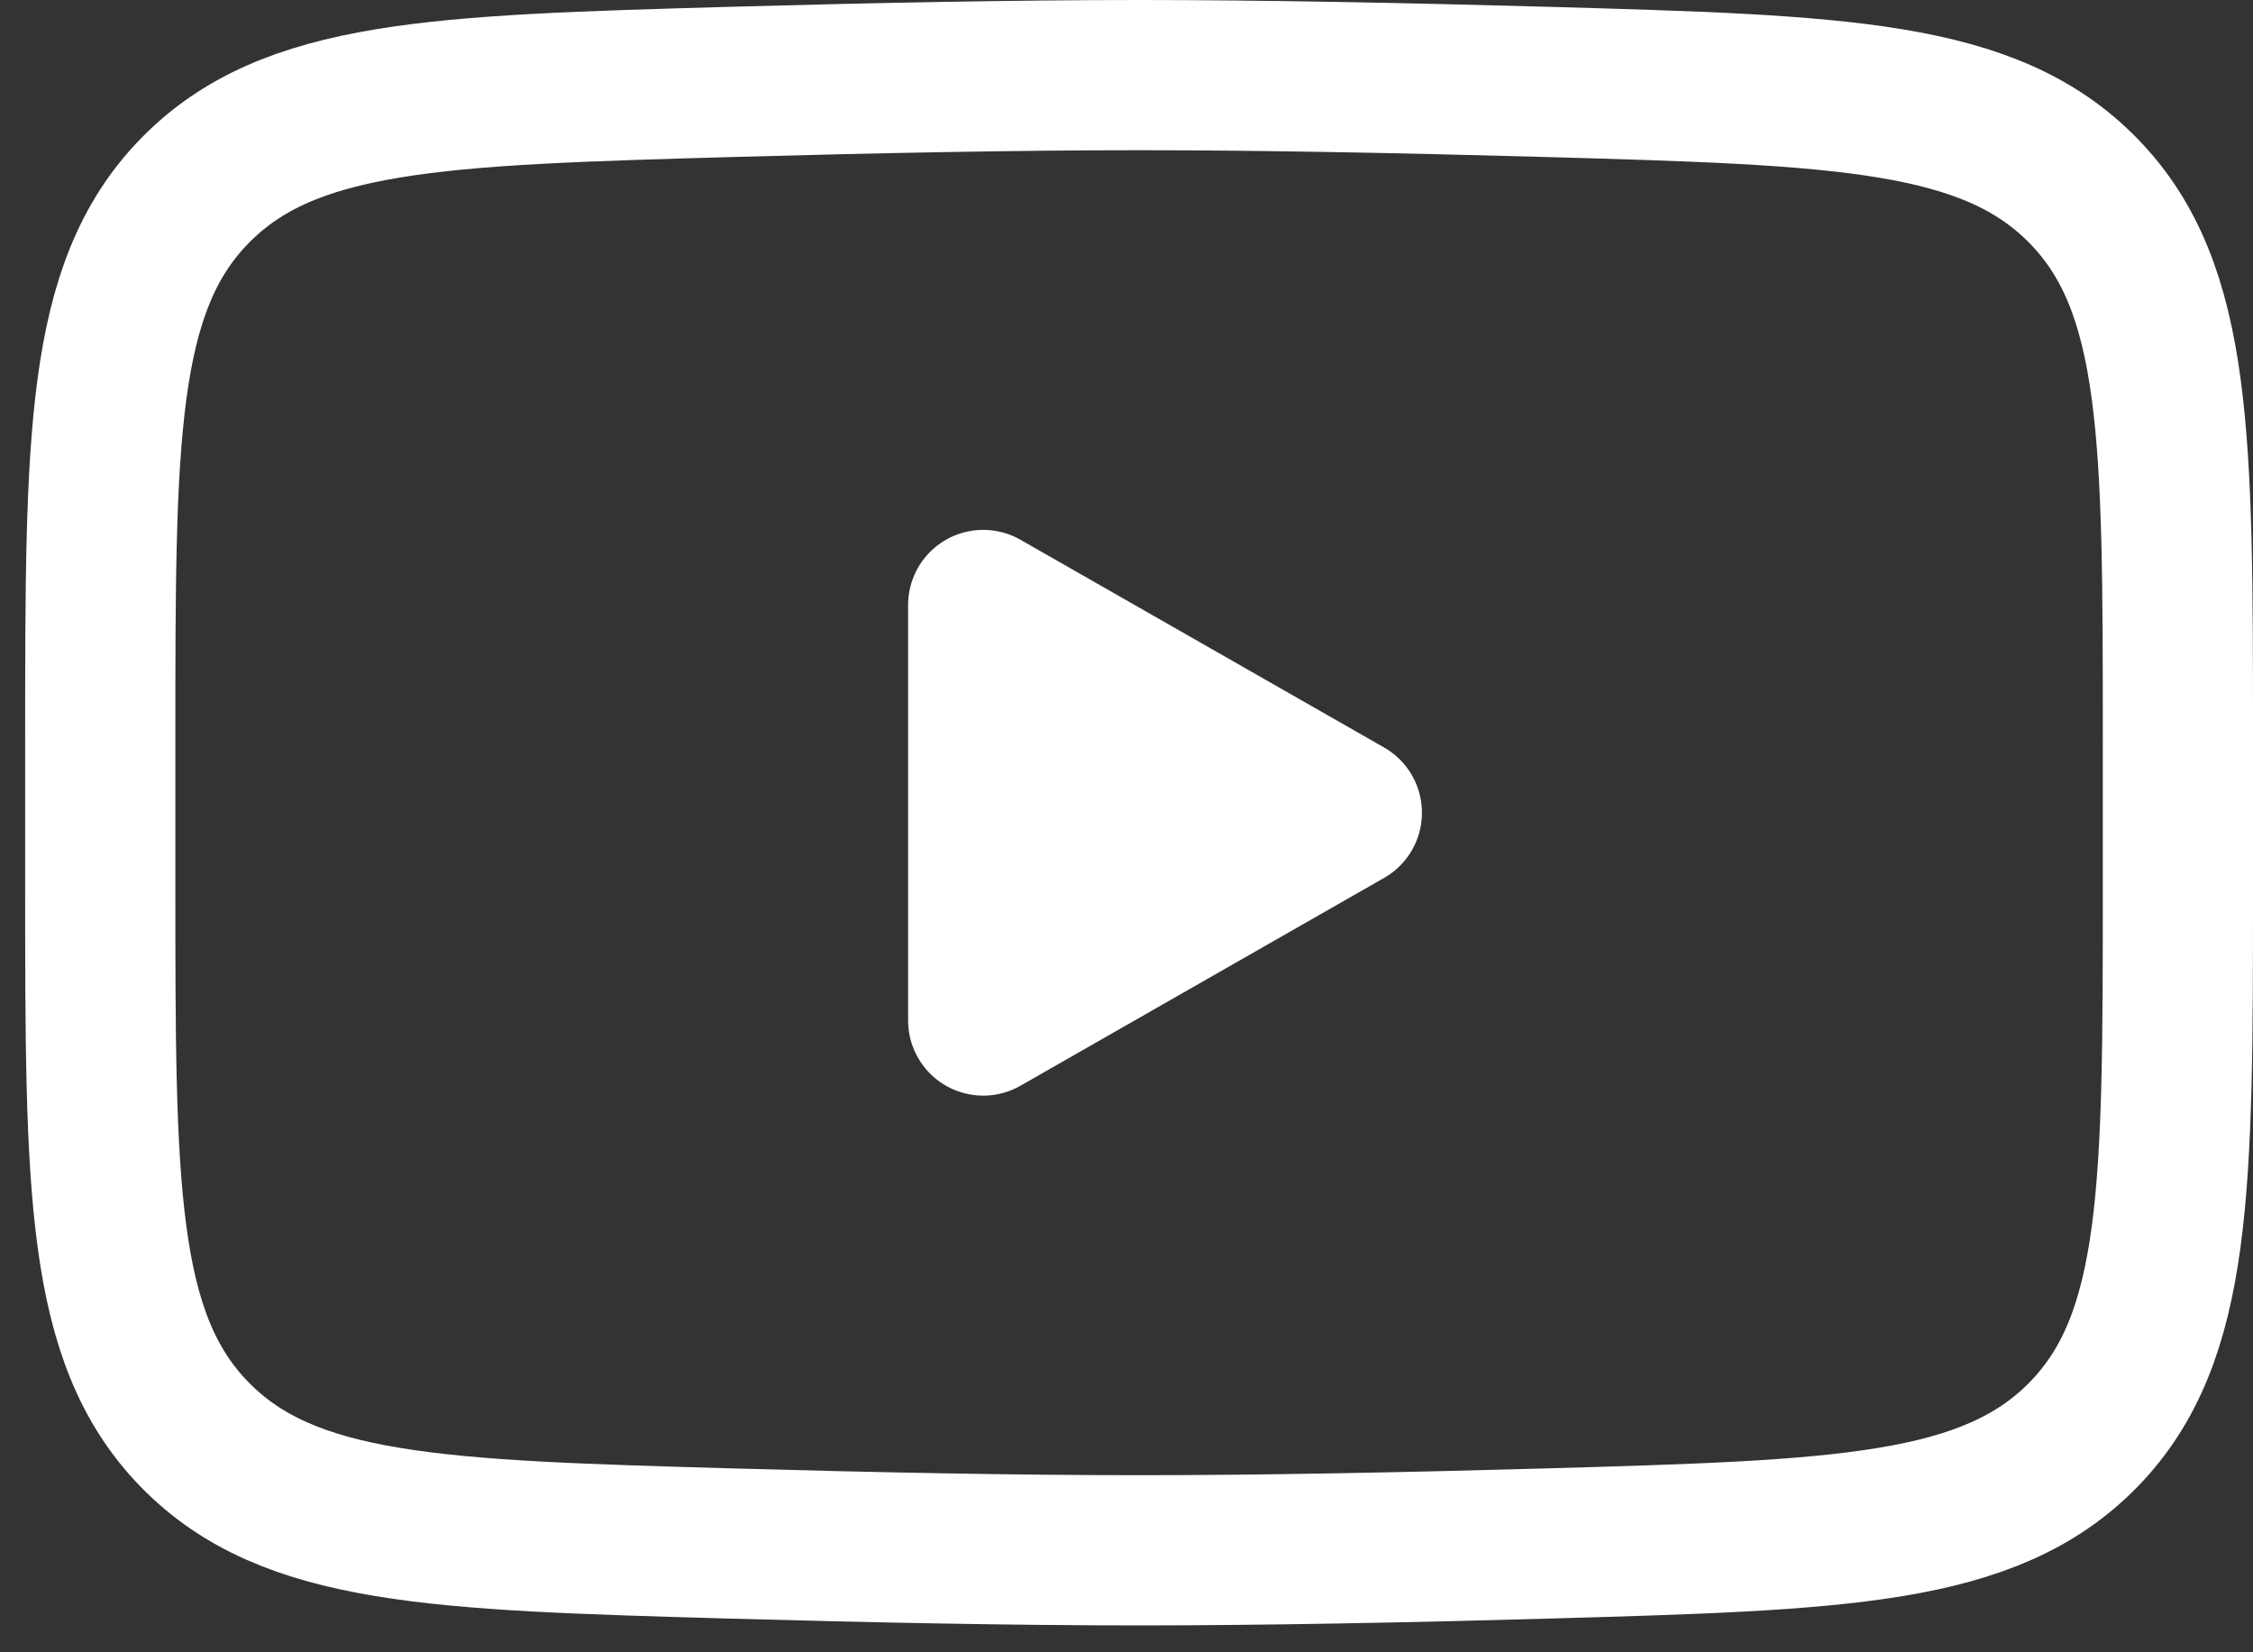 <svg xmlns="http://www.w3.org/2000/svg" width="30" height="22" fill="none"><rect width="100%" height="100%" fill="#333333" stroke="none"/><path fill="#fff" stroke="#fff" stroke-linecap="round" stroke-linejoin="round" stroke-width="2" d="m17.934 10.821-4.842 2.767V8.055l4.842 2.766Z"/><path stroke="#fff" stroke-width="2" d="M1.335 11.8V9.842c0-4.005 0-6.007 1.252-7.295C3.84 1.258 5.812 1.202 9.756 1.09 11.625 1.038 13.534 1 15.168 1s3.543.038 5.411.09c3.944.112 5.916.168 7.169 1.457C29 3.835 29 5.837 29 9.842V11.8c0 4.005 0 6.008-1.252 7.296-1.253 1.288-3.225 1.344-7.169 1.456-1.869.053-3.777.09-5.411.09-1.634 0-3.543-.037-5.412-.09-3.944-.112-5.916-.168-7.169-1.456-1.252-1.288-1.252-3.291-1.252-7.296Z"/></svg>